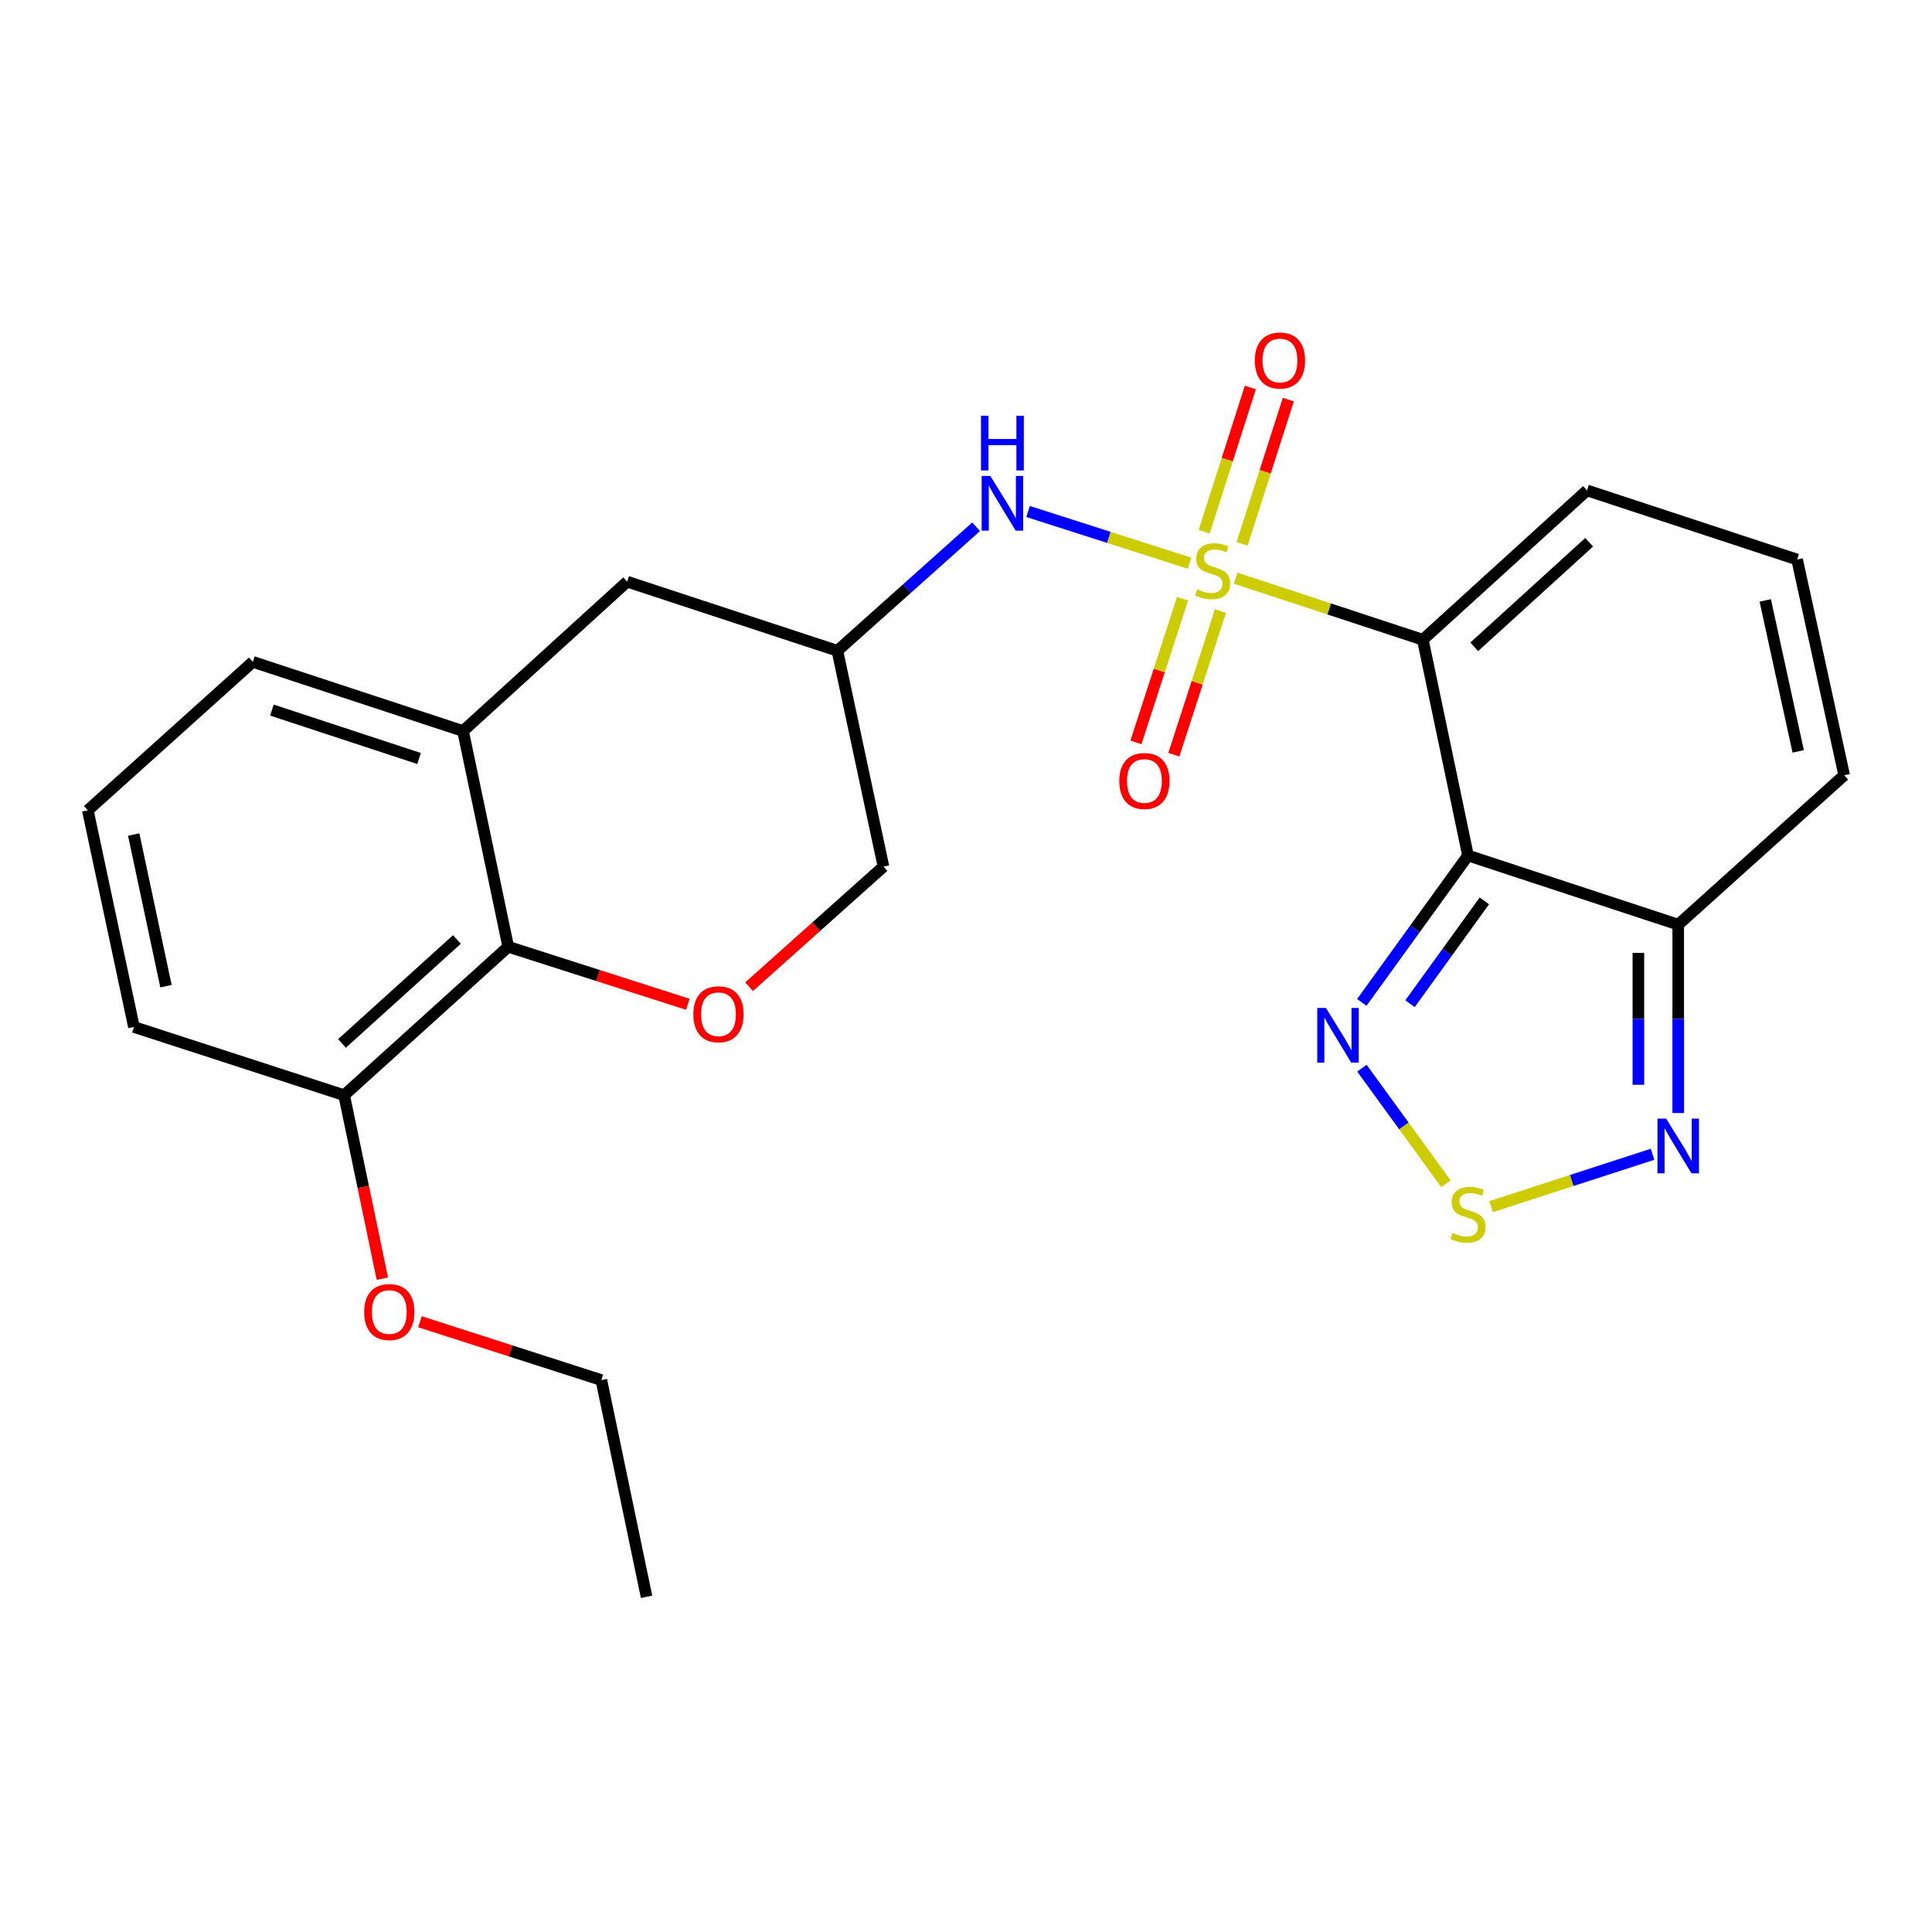 <?xml version='1.0' encoding='iso-8859-1'?>
<svg version='1.1' baseProfile='full'
              xmlns='http://www.w3.org/2000/svg'
                      xmlns:rdkit='http://www.rdkit.org/xml'
                      xmlns:xlink='http://www.w3.org/1999/xlink'
                  xml:space='preserve'
width='1000px' height='1000px' viewBox='0 0 1000 1000'>
<!-- END OF HEADER -->
<rect style='opacity:1.0;fill:#FFFFFF;stroke:none' width='1000' height='1000' x='0' y='0'> </rect>
<path class='bond-0' d='M 639.59,299.271 L 688.019,315.2' style='fill:none;fill-rule:evenodd;stroke:#CCCC00;stroke-width:6px;stroke-linecap:butt;stroke-linejoin:miter;stroke-opacity:1' />
<path class='bond-0' d='M 688.019,315.2 L 736.448,331.129' style='fill:none;fill-rule:evenodd;stroke:#000000;stroke-width:6px;stroke-linecap:butt;stroke-linejoin:miter;stroke-opacity:1' />
<path class='bond-5' d='M 615.71,291.52 L 573.918,278.135' style='fill:none;fill-rule:evenodd;stroke:#CCCC00;stroke-width:6px;stroke-linecap:butt;stroke-linejoin:miter;stroke-opacity:1' />
<path class='bond-5' d='M 573.918,278.135 L 532.127,264.75' style='fill:none;fill-rule:evenodd;stroke:#0000FF;stroke-width:6px;stroke-linecap:butt;stroke-linejoin:miter;stroke-opacity:1' />
<path class='bond-10' d='M 642.902,281.511 L 654.863,244.172' style='fill:none;fill-rule:evenodd;stroke:#CCCC00;stroke-width:6px;stroke-linecap:butt;stroke-linejoin:miter;stroke-opacity:1' />
<path class='bond-10' d='M 654.863,244.172 L 666.823,206.833' style='fill:none;fill-rule:evenodd;stroke:#FF0000;stroke-width:6px;stroke-linecap:butt;stroke-linejoin:miter;stroke-opacity:1' />
<path class='bond-10' d='M 623.266,275.221 L 635.226,237.882' style='fill:none;fill-rule:evenodd;stroke:#CCCC00;stroke-width:6px;stroke-linecap:butt;stroke-linejoin:miter;stroke-opacity:1' />
<path class='bond-10' d='M 635.226,237.882 L 647.186,200.543' style='fill:none;fill-rule:evenodd;stroke:#FF0000;stroke-width:6px;stroke-linecap:butt;stroke-linejoin:miter;stroke-opacity:1' />
<path class='bond-11' d='M 612.084,309.901 L 600.021,347.081' style='fill:none;fill-rule:evenodd;stroke:#CCCC00;stroke-width:6px;stroke-linecap:butt;stroke-linejoin:miter;stroke-opacity:1' />
<path class='bond-11' d='M 600.021,347.081 L 587.957,384.261' style='fill:none;fill-rule:evenodd;stroke:#FF0000;stroke-width:6px;stroke-linecap:butt;stroke-linejoin:miter;stroke-opacity:1' />
<path class='bond-11' d='M 631.697,316.264 L 619.634,353.444' style='fill:none;fill-rule:evenodd;stroke:#CCCC00;stroke-width:6px;stroke-linecap:butt;stroke-linejoin:miter;stroke-opacity:1' />
<path class='bond-11' d='M 619.634,353.444 L 607.57,390.624' style='fill:none;fill-rule:evenodd;stroke:#FF0000;stroke-width:6px;stroke-linecap:butt;stroke-linejoin:miter;stroke-opacity:1' />
<path class='bond-1' d='M 736.448,331.129 L 759.84,442.806' style='fill:none;fill-rule:evenodd;stroke:#000000;stroke-width:6px;stroke-linecap:butt;stroke-linejoin:miter;stroke-opacity:1' />
<path class='bond-12' d='M 736.448,331.129 L 821.412,253.829' style='fill:none;fill-rule:evenodd;stroke:#000000;stroke-width:6px;stroke-linecap:butt;stroke-linejoin:miter;stroke-opacity:1' />
<path class='bond-12' d='M 763.069,334.786 L 822.544,280.675' style='fill:none;fill-rule:evenodd;stroke:#000000;stroke-width:6px;stroke-linecap:butt;stroke-linejoin:miter;stroke-opacity:1' />
<path class='bond-2' d='M 759.84,442.806 L 732.353,480.822' style='fill:none;fill-rule:evenodd;stroke:#000000;stroke-width:6px;stroke-linecap:butt;stroke-linejoin:miter;stroke-opacity:1' />
<path class='bond-2' d='M 732.353,480.822 L 704.866,518.838' style='fill:none;fill-rule:evenodd;stroke:#0000FF;stroke-width:6px;stroke-linecap:butt;stroke-linejoin:miter;stroke-opacity:1' />
<path class='bond-2' d='M 768.303,466.293 L 749.062,492.904' style='fill:none;fill-rule:evenodd;stroke:#000000;stroke-width:6px;stroke-linecap:butt;stroke-linejoin:miter;stroke-opacity:1' />
<path class='bond-2' d='M 749.062,492.904 L 729.821,519.515' style='fill:none;fill-rule:evenodd;stroke:#0000FF;stroke-width:6px;stroke-linecap:butt;stroke-linejoin:miter;stroke-opacity:1' />
<path class='bond-4' d='M 759.84,442.806 L 868.642,478.593' style='fill:none;fill-rule:evenodd;stroke:#000000;stroke-width:6px;stroke-linecap:butt;stroke-linejoin:miter;stroke-opacity:1' />
<path class='bond-3' d='M 704.924,552.89 L 726.675,582.813' style='fill:none;fill-rule:evenodd;stroke:#0000FF;stroke-width:6px;stroke-linecap:butt;stroke-linejoin:miter;stroke-opacity:1' />
<path class='bond-3' d='M 726.675,582.813 L 748.425,612.735' style='fill:none;fill-rule:evenodd;stroke:#CCCC00;stroke-width:6px;stroke-linecap:butt;stroke-linejoin:miter;stroke-opacity:1' />
<path class='bond-27' d='M 771.78,624.565 L 813.568,611.005' style='fill:none;fill-rule:evenodd;stroke:#CCCC00;stroke-width:6px;stroke-linecap:butt;stroke-linejoin:miter;stroke-opacity:1' />
<path class='bond-27' d='M 813.568,611.005 L 855.356,597.445' style='fill:none;fill-rule:evenodd;stroke:#0000FF;stroke-width:6px;stroke-linecap:butt;stroke-linejoin:miter;stroke-opacity:1' />
<path class='bond-6' d='M 868.642,478.593 L 868.642,527.351' style='fill:none;fill-rule:evenodd;stroke:#000000;stroke-width:6px;stroke-linecap:butt;stroke-linejoin:miter;stroke-opacity:1' />
<path class='bond-6' d='M 868.642,527.351 L 868.642,576.11' style='fill:none;fill-rule:evenodd;stroke:#0000FF;stroke-width:6px;stroke-linecap:butt;stroke-linejoin:miter;stroke-opacity:1' />
<path class='bond-6' d='M 848.023,493.22 L 848.023,527.351' style='fill:none;fill-rule:evenodd;stroke:#000000;stroke-width:6px;stroke-linecap:butt;stroke-linejoin:miter;stroke-opacity:1' />
<path class='bond-6' d='M 848.023,527.351 L 848.023,561.483' style='fill:none;fill-rule:evenodd;stroke:#0000FF;stroke-width:6px;stroke-linecap:butt;stroke-linejoin:miter;stroke-opacity:1' />
<path class='bond-26' d='M 868.642,478.593 L 954.545,401.281' style='fill:none;fill-rule:evenodd;stroke:#000000;stroke-width:6px;stroke-linecap:butt;stroke-linejoin:miter;stroke-opacity:1' />
<path class='bond-13' d='M 505.24,272.655 L 469.331,304.75' style='fill:none;fill-rule:evenodd;stroke:#0000FF;stroke-width:6px;stroke-linecap:butt;stroke-linejoin:miter;stroke-opacity:1' />
<path class='bond-13' d='M 469.331,304.75 L 433.422,336.845' style='fill:none;fill-rule:evenodd;stroke:#000000;stroke-width:6px;stroke-linecap:butt;stroke-linejoin:miter;stroke-opacity:1' />
<path class='bond-7' d='M 387.737,510.714 L 422.51,479.63' style='fill:none;fill-rule:evenodd;stroke:#FF0000;stroke-width:6px;stroke-linecap:butt;stroke-linejoin:miter;stroke-opacity:1' />
<path class='bond-7' d='M 422.51,479.63 L 457.283,448.545' style='fill:none;fill-rule:evenodd;stroke:#000000;stroke-width:6px;stroke-linecap:butt;stroke-linejoin:miter;stroke-opacity:1' />
<path class='bond-8' d='M 356.016,519.817 L 309.538,504.932' style='fill:none;fill-rule:evenodd;stroke:#FF0000;stroke-width:6px;stroke-linecap:butt;stroke-linejoin:miter;stroke-opacity:1' />
<path class='bond-8' d='M 309.538,504.932 L 263.059,490.048' style='fill:none;fill-rule:evenodd;stroke:#000000;stroke-width:6px;stroke-linecap:butt;stroke-linejoin:miter;stroke-opacity:1' />
<path class='bond-17' d='M 263.059,490.048 L 178.13,566.878' style='fill:none;fill-rule:evenodd;stroke:#000000;stroke-width:6px;stroke-linecap:butt;stroke-linejoin:miter;stroke-opacity:1' />
<path class='bond-17' d='M 236.487,486.281 L 177.036,540.063' style='fill:none;fill-rule:evenodd;stroke:#000000;stroke-width:6px;stroke-linecap:butt;stroke-linejoin:miter;stroke-opacity:1' />
<path class='bond-25' d='M 263.059,490.048 L 239.667,378.382' style='fill:none;fill-rule:evenodd;stroke:#000000;stroke-width:6px;stroke-linecap:butt;stroke-linejoin:miter;stroke-opacity:1' />
<path class='bond-9' d='M 239.667,378.382 L 324.62,301.07' style='fill:none;fill-rule:evenodd;stroke:#000000;stroke-width:6px;stroke-linecap:butt;stroke-linejoin:miter;stroke-opacity:1' />
<path class='bond-20' d='M 239.667,378.382 L 130.865,342.584' style='fill:none;fill-rule:evenodd;stroke:#000000;stroke-width:6px;stroke-linecap:butt;stroke-linejoin:miter;stroke-opacity:1' />
<path class='bond-20' d='M 216.903,392.599 L 140.741,367.54' style='fill:none;fill-rule:evenodd;stroke:#000000;stroke-width:6px;stroke-linecap:butt;stroke-linejoin:miter;stroke-opacity:1' />
<path class='bond-14' d='M 821.412,253.829 L 930.18,289.615' style='fill:none;fill-rule:evenodd;stroke:#000000;stroke-width:6px;stroke-linecap:butt;stroke-linejoin:miter;stroke-opacity:1' />
<path class='bond-15' d='M 433.422,336.845 L 324.62,301.07' style='fill:none;fill-rule:evenodd;stroke:#000000;stroke-width:6px;stroke-linecap:butt;stroke-linejoin:miter;stroke-opacity:1' />
<path class='bond-18' d='M 433.422,336.845 L 457.283,448.545' style='fill:none;fill-rule:evenodd;stroke:#000000;stroke-width:6px;stroke-linecap:butt;stroke-linejoin:miter;stroke-opacity:1' />
<path class='bond-16' d='M 930.18,289.615 L 954.545,401.281' style='fill:none;fill-rule:evenodd;stroke:#000000;stroke-width:6px;stroke-linecap:butt;stroke-linejoin:miter;stroke-opacity:1' />
<path class='bond-16' d='M 913.689,310.76 L 930.745,388.927' style='fill:none;fill-rule:evenodd;stroke:#000000;stroke-width:6px;stroke-linecap:butt;stroke-linejoin:miter;stroke-opacity:1' />
<path class='bond-19' d='M 178.13,566.878 L 188.019,614.36' style='fill:none;fill-rule:evenodd;stroke:#000000;stroke-width:6px;stroke-linecap:butt;stroke-linejoin:miter;stroke-opacity:1' />
<path class='bond-19' d='M 188.019,614.36 L 197.908,661.842' style='fill:none;fill-rule:evenodd;stroke:#FF0000;stroke-width:6px;stroke-linecap:butt;stroke-linejoin:miter;stroke-opacity:1' />
<path class='bond-22' d='M 178.13,566.878 L 69.327,531.562' style='fill:none;fill-rule:evenodd;stroke:#000000;stroke-width:6px;stroke-linecap:butt;stroke-linejoin:miter;stroke-opacity:1' />
<path class='bond-23' d='M 217.37,684.134 L 264.316,699.232' style='fill:none;fill-rule:evenodd;stroke:#FF0000;stroke-width:6px;stroke-linecap:butt;stroke-linejoin:miter;stroke-opacity:1' />
<path class='bond-23' d='M 264.316,699.232 L 311.263,714.331' style='fill:none;fill-rule:evenodd;stroke:#000000;stroke-width:6px;stroke-linecap:butt;stroke-linejoin:miter;stroke-opacity:1' />
<path class='bond-21' d='M 130.865,342.584 L 45.455,419.426' style='fill:none;fill-rule:evenodd;stroke:#000000;stroke-width:6px;stroke-linecap:butt;stroke-linejoin:miter;stroke-opacity:1' />
<path class='bond-28' d='M 45.455,419.426 L 69.327,531.562' style='fill:none;fill-rule:evenodd;stroke:#000000;stroke-width:6px;stroke-linecap:butt;stroke-linejoin:miter;stroke-opacity:1' />
<path class='bond-28' d='M 69.203,431.953 L 85.914,510.448' style='fill:none;fill-rule:evenodd;stroke:#000000;stroke-width:6px;stroke-linecap:butt;stroke-linejoin:miter;stroke-opacity:1' />
<path class='bond-24' d='M 311.263,714.331 L 334.655,826.501' style='fill:none;fill-rule:evenodd;stroke:#000000;stroke-width:6px;stroke-linecap:butt;stroke-linejoin:miter;stroke-opacity:1' />
<path  class='atom-0' d='M 619.646 305.062
Q 619.966 305.182, 621.286 305.742
Q 622.606 306.302, 624.046 306.662
Q 625.526 306.982, 626.966 306.982
Q 629.646 306.982, 631.206 305.702
Q 632.766 304.382, 632.766 302.102
Q 632.766 300.542, 631.966 299.582
Q 631.206 298.622, 630.006 298.102
Q 628.806 297.582, 626.806 296.982
Q 624.286 296.222, 622.766 295.502
Q 621.286 294.782, 620.206 293.262
Q 619.166 291.742, 619.166 289.182
Q 619.166 285.622, 621.566 283.422
Q 624.006 281.222, 628.806 281.222
Q 632.086 281.222, 635.806 282.782
L 634.886 285.862
Q 631.486 284.462, 628.926 284.462
Q 626.166 284.462, 624.646 285.622
Q 623.126 286.742, 623.166 288.702
Q 623.166 290.222, 623.926 291.142
Q 624.726 292.062, 625.846 292.582
Q 627.006 293.102, 628.926 293.702
Q 631.486 294.502, 633.006 295.302
Q 634.526 296.102, 635.606 297.742
Q 636.726 299.342, 636.726 302.102
Q 636.726 306.022, 634.086 308.142
Q 631.486 310.222, 627.126 310.222
Q 624.606 310.222, 622.686 309.662
Q 620.806 309.142, 618.566 308.222
L 619.646 305.062
' fill='#CCCC00'/>
<path  class='atom-3' d='M 686.292 521.709
L 695.572 536.709
Q 696.492 538.189, 697.972 540.869
Q 699.452 543.549, 699.532 543.709
L 699.532 521.709
L 703.292 521.709
L 703.292 550.029
L 699.412 550.029
L 689.452 533.629
Q 688.292 531.709, 687.052 529.509
Q 685.852 527.309, 685.492 526.629
L 685.492 550.029
L 681.812 550.029
L 681.812 521.709
L 686.292 521.709
' fill='#0000FF'/>
<path  class='atom-4' d='M 751.84 638.159
Q 752.16 638.279, 753.48 638.839
Q 754.8 639.399, 756.24 639.759
Q 757.72 640.079, 759.16 640.079
Q 761.84 640.079, 763.4 638.799
Q 764.96 637.479, 764.96 635.199
Q 764.96 633.639, 764.16 632.679
Q 763.4 631.719, 762.2 631.199
Q 761 630.679, 759 630.079
Q 756.48 629.319, 754.96 628.599
Q 753.48 627.879, 752.4 626.359
Q 751.36 624.839, 751.36 622.279
Q 751.36 618.719, 753.76 616.519
Q 756.2 614.319, 761 614.319
Q 764.28 614.319, 768 615.879
L 767.08 618.959
Q 763.68 617.559, 761.12 617.559
Q 758.36 617.559, 756.84 618.719
Q 755.32 619.839, 755.36 621.799
Q 755.36 623.319, 756.12 624.239
Q 756.92 625.159, 758.04 625.679
Q 759.2 626.199, 761.12 626.799
Q 763.68 627.599, 765.2 628.399
Q 766.72 629.199, 767.8 630.839
Q 768.92 632.439, 768.92 635.199
Q 768.92 639.119, 766.28 641.239
Q 763.68 643.319, 759.32 643.319
Q 756.8 643.319, 754.88 642.759
Q 753 642.239, 750.76 641.319
L 751.84 638.159
' fill='#CCCC00'/>
<path  class='atom-6' d='M 512.584 246.336
L 521.864 261.336
Q 522.784 262.816, 524.264 265.496
Q 525.744 268.176, 525.824 268.336
L 525.824 246.336
L 529.584 246.336
L 529.584 274.656
L 525.704 274.656
L 515.744 258.256
Q 514.584 256.336, 513.344 254.136
Q 512.144 251.936, 511.784 251.256
L 511.784 274.656
L 508.104 274.656
L 508.104 246.336
L 512.584 246.336
' fill='#0000FF'/>
<path  class='atom-6' d='M 507.764 215.184
L 511.604 215.184
L 511.604 227.224
L 526.084 227.224
L 526.084 215.184
L 529.924 215.184
L 529.924 243.504
L 526.084 243.504
L 526.084 230.424
L 511.604 230.424
L 511.604 243.504
L 507.764 243.504
L 507.764 215.184
' fill='#0000FF'/>
<path  class='atom-7' d='M 862.382 578.974
L 871.662 593.974
Q 872.582 595.454, 874.062 598.134
Q 875.542 600.814, 875.622 600.974
L 875.622 578.974
L 879.382 578.974
L 879.382 607.294
L 875.502 607.294
L 865.542 590.894
Q 864.382 588.974, 863.142 586.774
Q 861.942 584.574, 861.582 583.894
L 861.582 607.294
L 857.902 607.294
L 857.902 578.974
L 862.382 578.974
' fill='#0000FF'/>
<path  class='atom-8' d='M 358.873 524.975
Q 358.873 518.175, 362.233 514.375
Q 365.593 510.575, 371.873 510.575
Q 378.153 510.575, 381.513 514.375
Q 384.873 518.175, 384.873 524.975
Q 384.873 531.855, 381.473 535.775
Q 378.073 539.655, 371.873 539.655
Q 365.633 539.655, 362.233 535.775
Q 358.873 531.895, 358.873 524.975
M 371.873 536.455
Q 376.193 536.455, 378.513 533.575
Q 380.873 530.655, 380.873 524.975
Q 380.873 519.415, 378.513 516.615
Q 376.193 513.775, 371.873 513.775
Q 367.553 513.775, 365.193 516.575
Q 362.873 519.375, 362.873 524.975
Q 362.873 530.695, 365.193 533.575
Q 367.553 536.455, 371.873 536.455
' fill='#FF0000'/>
<path  class='atom-11' d='M 649.505 186.597
Q 649.505 179.797, 652.865 175.997
Q 656.225 172.197, 662.505 172.197
Q 668.785 172.197, 672.145 175.997
Q 675.505 179.797, 675.505 186.597
Q 675.505 193.477, 672.105 197.397
Q 668.705 201.277, 662.505 201.277
Q 656.265 201.277, 652.865 197.397
Q 649.505 193.517, 649.505 186.597
M 662.505 198.077
Q 666.825 198.077, 669.145 195.197
Q 671.505 192.277, 671.505 186.597
Q 671.505 181.037, 669.145 178.237
Q 666.825 175.397, 662.505 175.397
Q 658.185 175.397, 655.825 178.197
Q 653.505 180.997, 653.505 186.597
Q 653.505 192.317, 655.825 195.197
Q 658.185 198.077, 662.505 198.077
' fill='#FF0000'/>
<path  class='atom-12' d='M 579.341 404.236
Q 579.341 397.436, 582.701 393.636
Q 586.061 389.836, 592.341 389.836
Q 598.621 389.836, 601.981 393.636
Q 605.341 397.436, 605.341 404.236
Q 605.341 411.116, 601.941 415.036
Q 598.541 418.916, 592.341 418.916
Q 586.101 418.916, 582.701 415.036
Q 579.341 411.156, 579.341 404.236
M 592.341 415.716
Q 596.661 415.716, 598.981 412.836
Q 601.341 409.916, 601.341 404.236
Q 601.341 398.676, 598.981 395.876
Q 596.661 393.036, 592.341 393.036
Q 588.021 393.036, 585.661 395.836
Q 583.341 398.636, 583.341 404.236
Q 583.341 409.956, 585.661 412.836
Q 588.021 415.716, 592.341 415.716
' fill='#FF0000'/>
<path  class='atom-20' d='M 188.487 679.106
Q 188.487 672.306, 191.847 668.506
Q 195.207 664.706, 201.487 664.706
Q 207.767 664.706, 211.127 668.506
Q 214.487 672.306, 214.487 679.106
Q 214.487 685.986, 211.087 689.906
Q 207.687 693.786, 201.487 693.786
Q 195.247 693.786, 191.847 689.906
Q 188.487 686.026, 188.487 679.106
M 201.487 690.586
Q 205.807 690.586, 208.127 687.706
Q 210.487 684.786, 210.487 679.106
Q 210.487 673.546, 208.127 670.746
Q 205.807 667.906, 201.487 667.906
Q 197.167 667.906, 194.807 670.706
Q 192.487 673.506, 192.487 679.106
Q 192.487 684.826, 194.807 687.706
Q 197.167 690.586, 201.487 690.586
' fill='#FF0000'/>
</svg>
